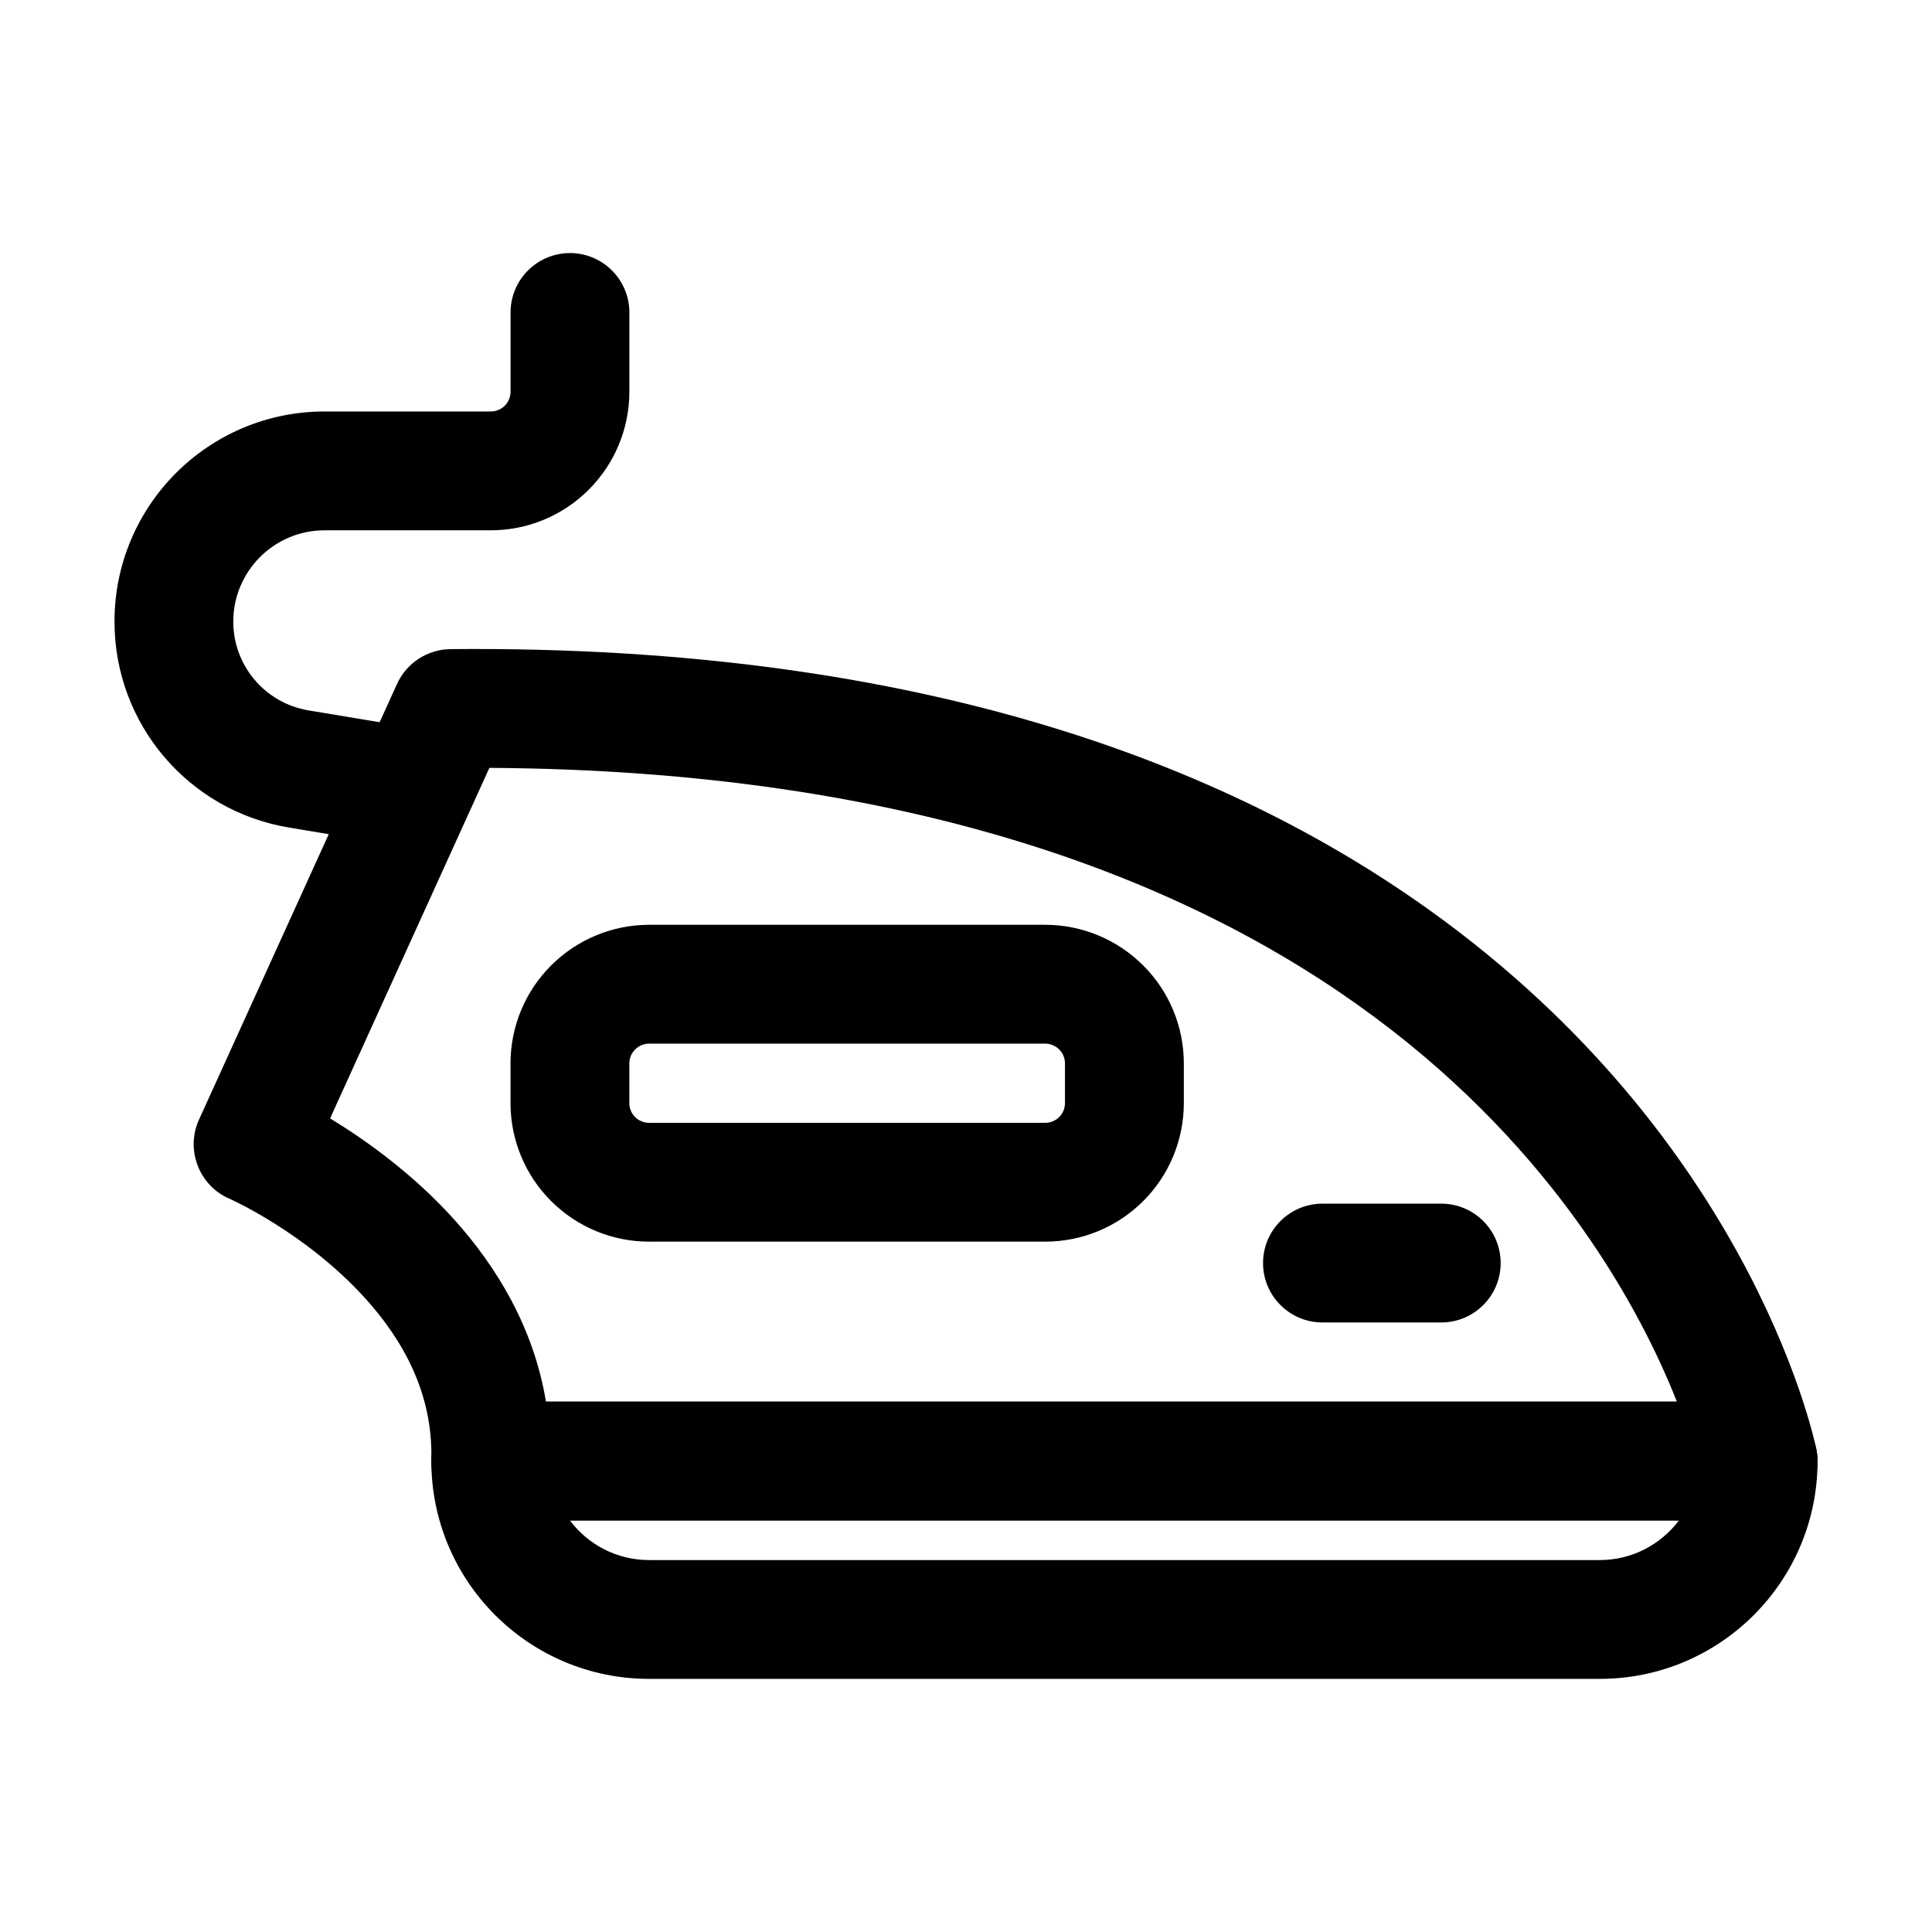 <?xml version="1.0" encoding="UTF-8"?>
<!-- Uploaded to: ICON Repo, www.iconrepo.com, Generator: ICON Repo Mixer Tools -->
<svg fill="#000000" width="800px" height="800px" version="1.1" viewBox="144 144 512 512" xmlns="http://www.w3.org/2000/svg">
 <g fill-rule="evenodd">
  <path d="m609.92 546.94c4.723 0 9.195-2.121 12.176-5.773 3-3.652 4.199-8.461 3.254-13.078 0 0-15.281-78.281-98.516-139.98-53.801-39.887-136.57-73.262-263.43-72.086-6.109 0.062-11.652 3.652-14.191 9.238l-52.48 115.46c-1.742 3.82-1.867 8.207-0.355 12.133 1.492 3.945 4.512 7.117 8.375 8.797 0 0 20.172 8.879 36.062 26.449 9.699 10.727 17.949 24.898 17.488 42.699-0.105 4.242 1.512 8.355 4.473 11.398 2.961 3.023 7.031 4.746 11.273 4.746h335.87zm-21.539-31.488h-299.7c-3.211-19.48-12.953-35.688-24.496-48.469-10.914-12.051-23.387-20.93-32.707-26.598 0 0 42.215-92.891 42.215-92.891 111.95 0.672 185.95 29.996 234.4 65.914 48.574 36 70.891 78.238 80.293 102.04z"/>
  <path d="m279.29 425.82v10.496c0 9.762 3.863 19.102 10.77 25.988 6.887 6.887 16.227 10.746 25.969 10.746h104.96c9.742 0 19.082-3.863 25.969-10.746 6.906-6.887 10.77-16.227 10.77-25.988v-10.496c0-9.742-3.863-19.082-10.77-25.969-6.887-6.887-16.227-10.77-25.969-10.77h-104.96c-9.742 0-19.082 3.883-25.969 10.77-6.906 6.887-10.77 16.227-10.77 25.969zm31.488 10.496v-10.496c0-1.387 0.547-2.707 1.531-3.695 0.988-0.988 2.332-1.555 3.715-1.555h104.96c1.387 0 2.731 0.566 3.715 1.555 0.988 0.988 1.531 2.309 1.531 3.695v10.496c0 1.406-0.547 2.731-1.531 3.715-0.988 0.988-2.332 1.531-3.715 1.531h-104.96c-1.387 0-2.731-0.547-3.715-1.531-0.988-0.988-1.531-2.309-1.531-3.715z"/>
  <path d="m274.05 515.45c-4.176 0-8.188 1.66-11.125 4.617-2.961 2.938-4.617 6.949-4.617 11.125 0 31.887 25.84 57.727 57.727 57.727h251.91c31.887 0 57.727-25.84 57.727-57.727 0-4.176-1.66-8.188-4.617-11.125-2.938-2.961-6.949-4.617-11.125-4.617zm20.992 31.488h293.89c-4.785 6.359-12.406 10.496-20.992 10.496h-251.91c-8.586 0-16.207-4.113-20.992-10.496z"/>
  <path d="m255.64 337.23-29.914-4.977c-11.484-1.93-19.902-11.859-19.902-23.488v-0.043c0-13.352 10.832-24.184 24.184-24.184h44.043c9.742 0 19.082-3.863 25.969-10.77 6.906-6.887 10.77-16.227 10.77-25.969v-20.992c0-8.691-7.055-15.742-15.742-15.742-8.691 0-15.742 7.055-15.742 15.742v20.992c0 1.387-0.547 2.731-1.531 3.715-0.988 0.988-2.332 1.531-3.715 1.531h-44.043c-30.754 0-55.672 24.918-55.672 55.672v0.043c0 27.039 19.543 50.086 46.203 54.539l29.934 4.996c8.566 1.426 16.688-4.367 18.117-12.953 1.426-8.566-4.367-16.688-12.953-18.117z"/>
  <path d="m525.95 462.98h-31.488c-8.691 0-15.742 7.055-15.742 15.742 0 8.691 7.055 15.742 15.742 15.742h31.488c8.691 0 15.742-7.055 15.742-15.742 0-8.691-7.055-15.742-15.742-15.742z"/>
 </g>
</svg>